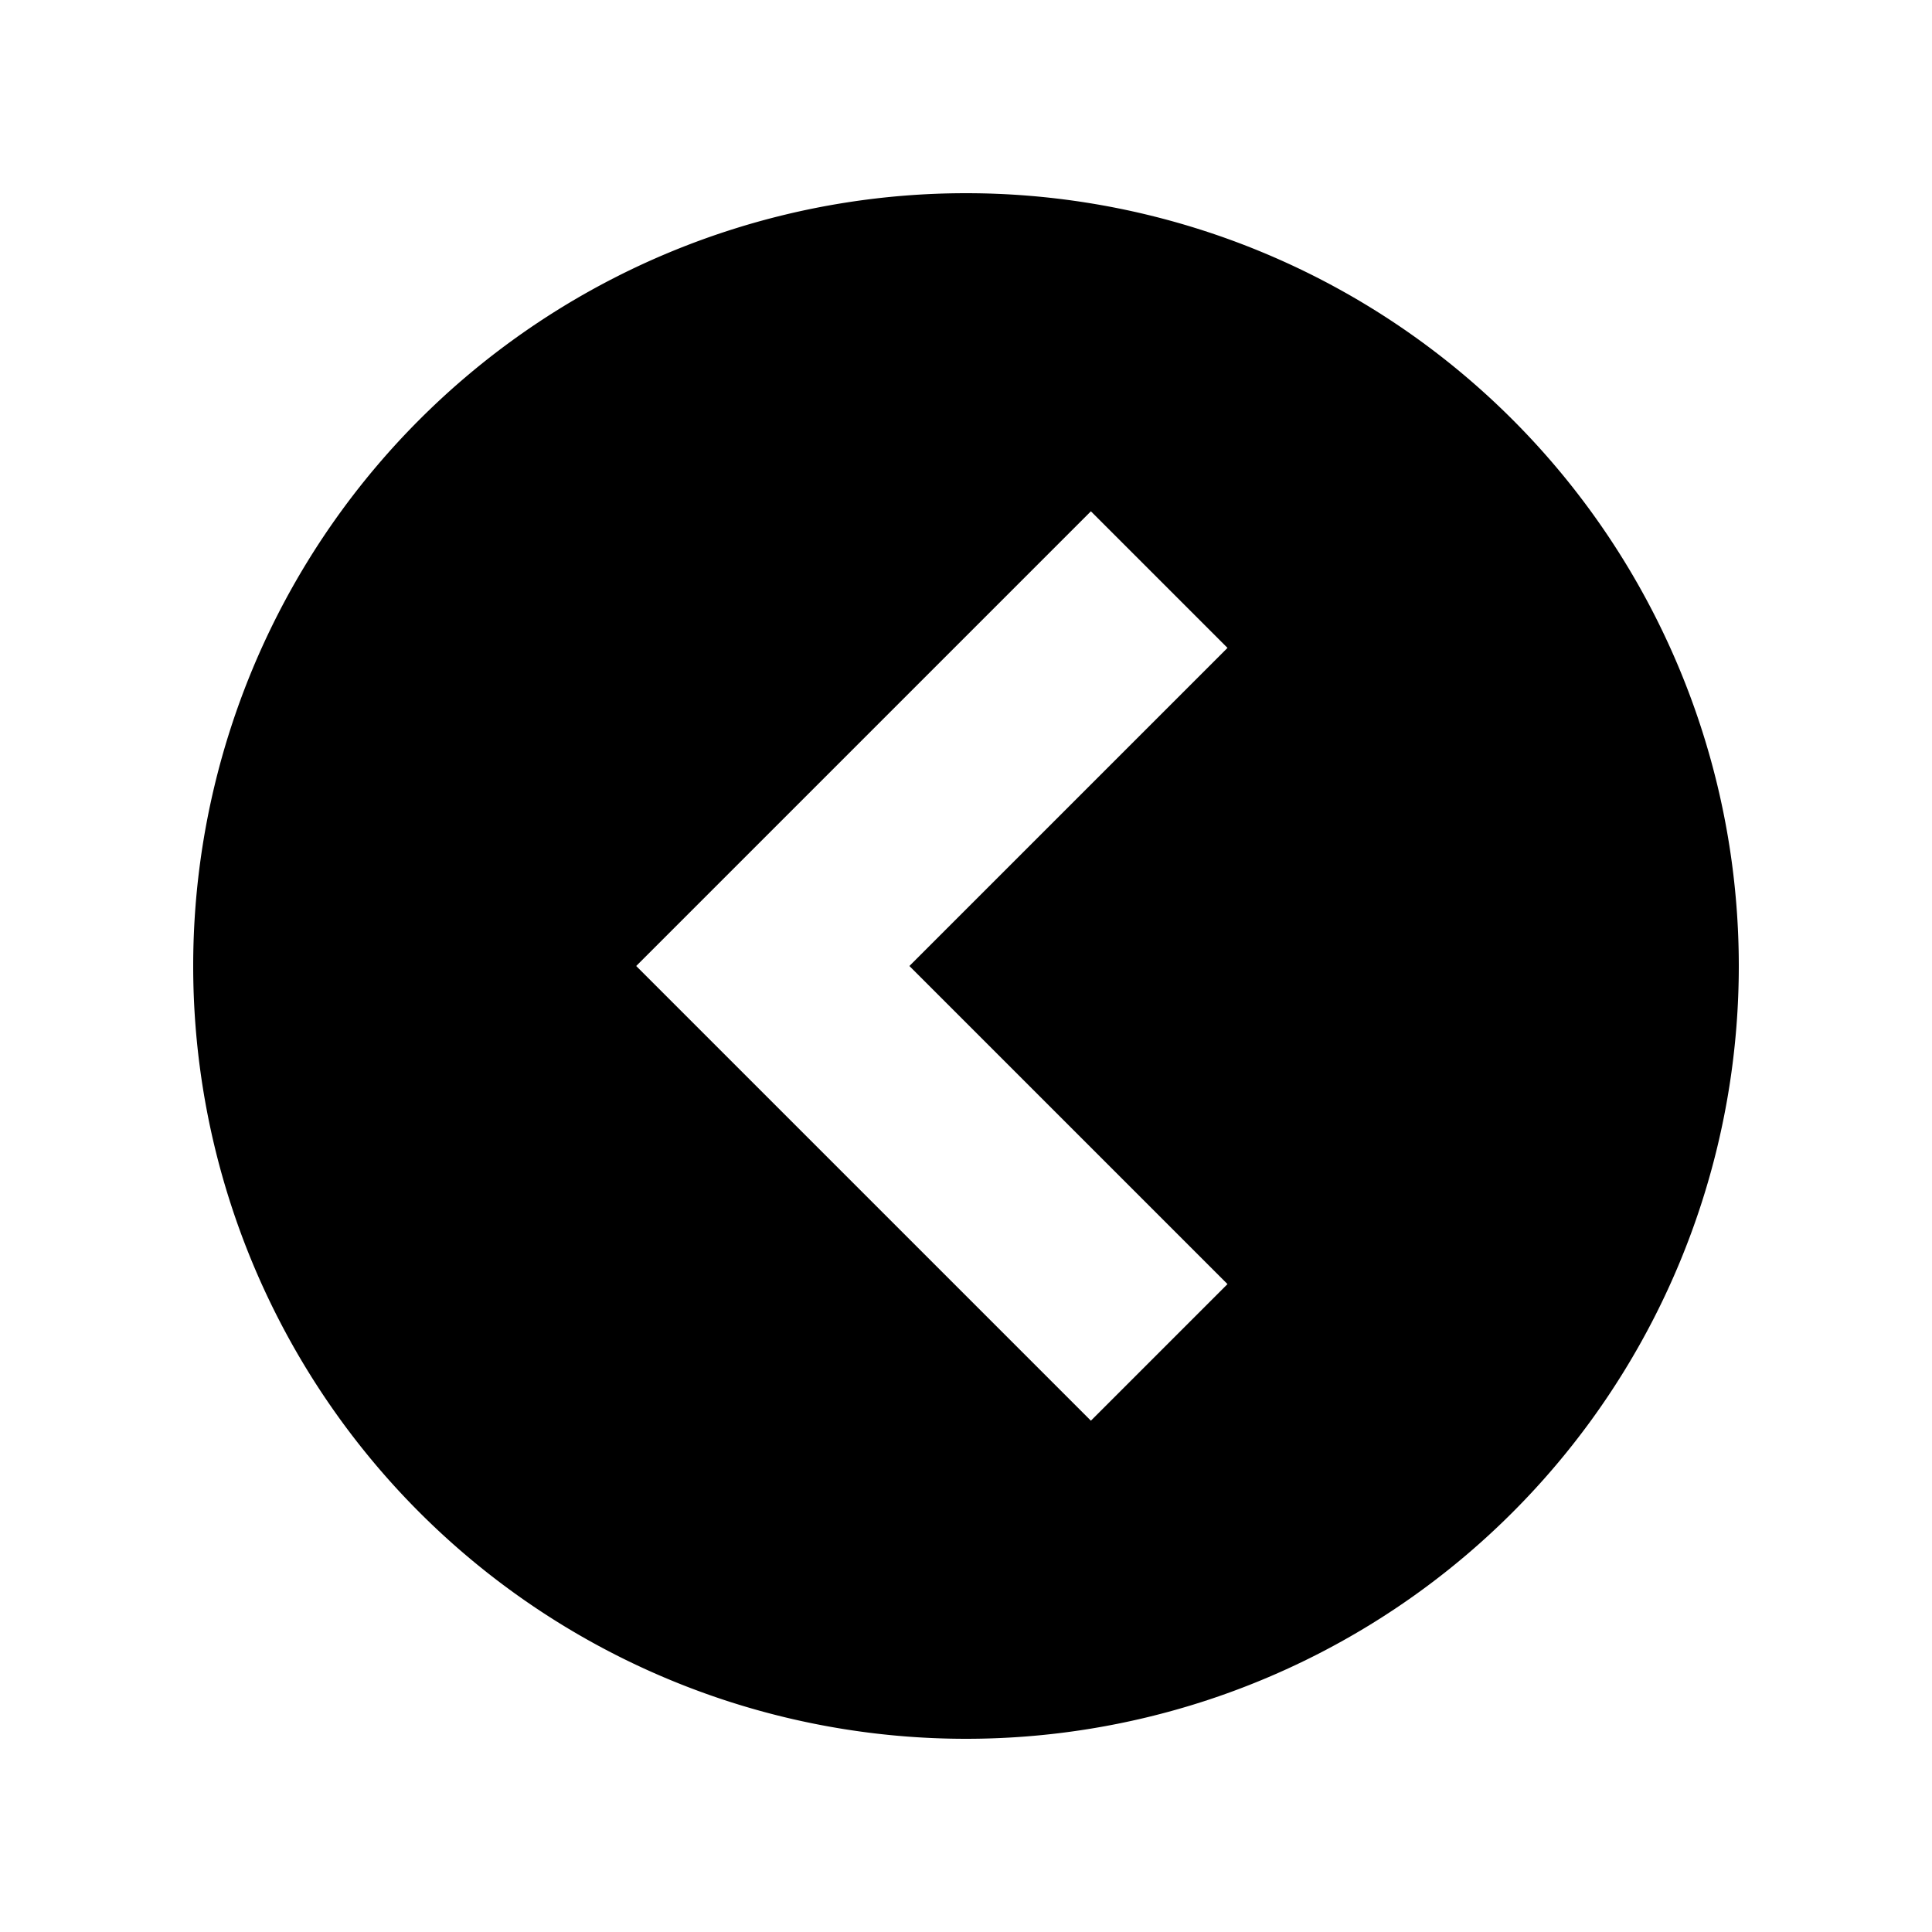 <svg viewBox="0 0 20 20" xmlns="http://www.w3.org/2000/svg"><path d="M11.293 5.293l1.414 1.414L9.414 10l3.293 3.293-1.414 1.414L6.586 10l4.707-4.707zM10 2a8 8 0 1 0 0 16 8 8 0 0 0 0-16z" fill-rule="evenodd"/></svg>